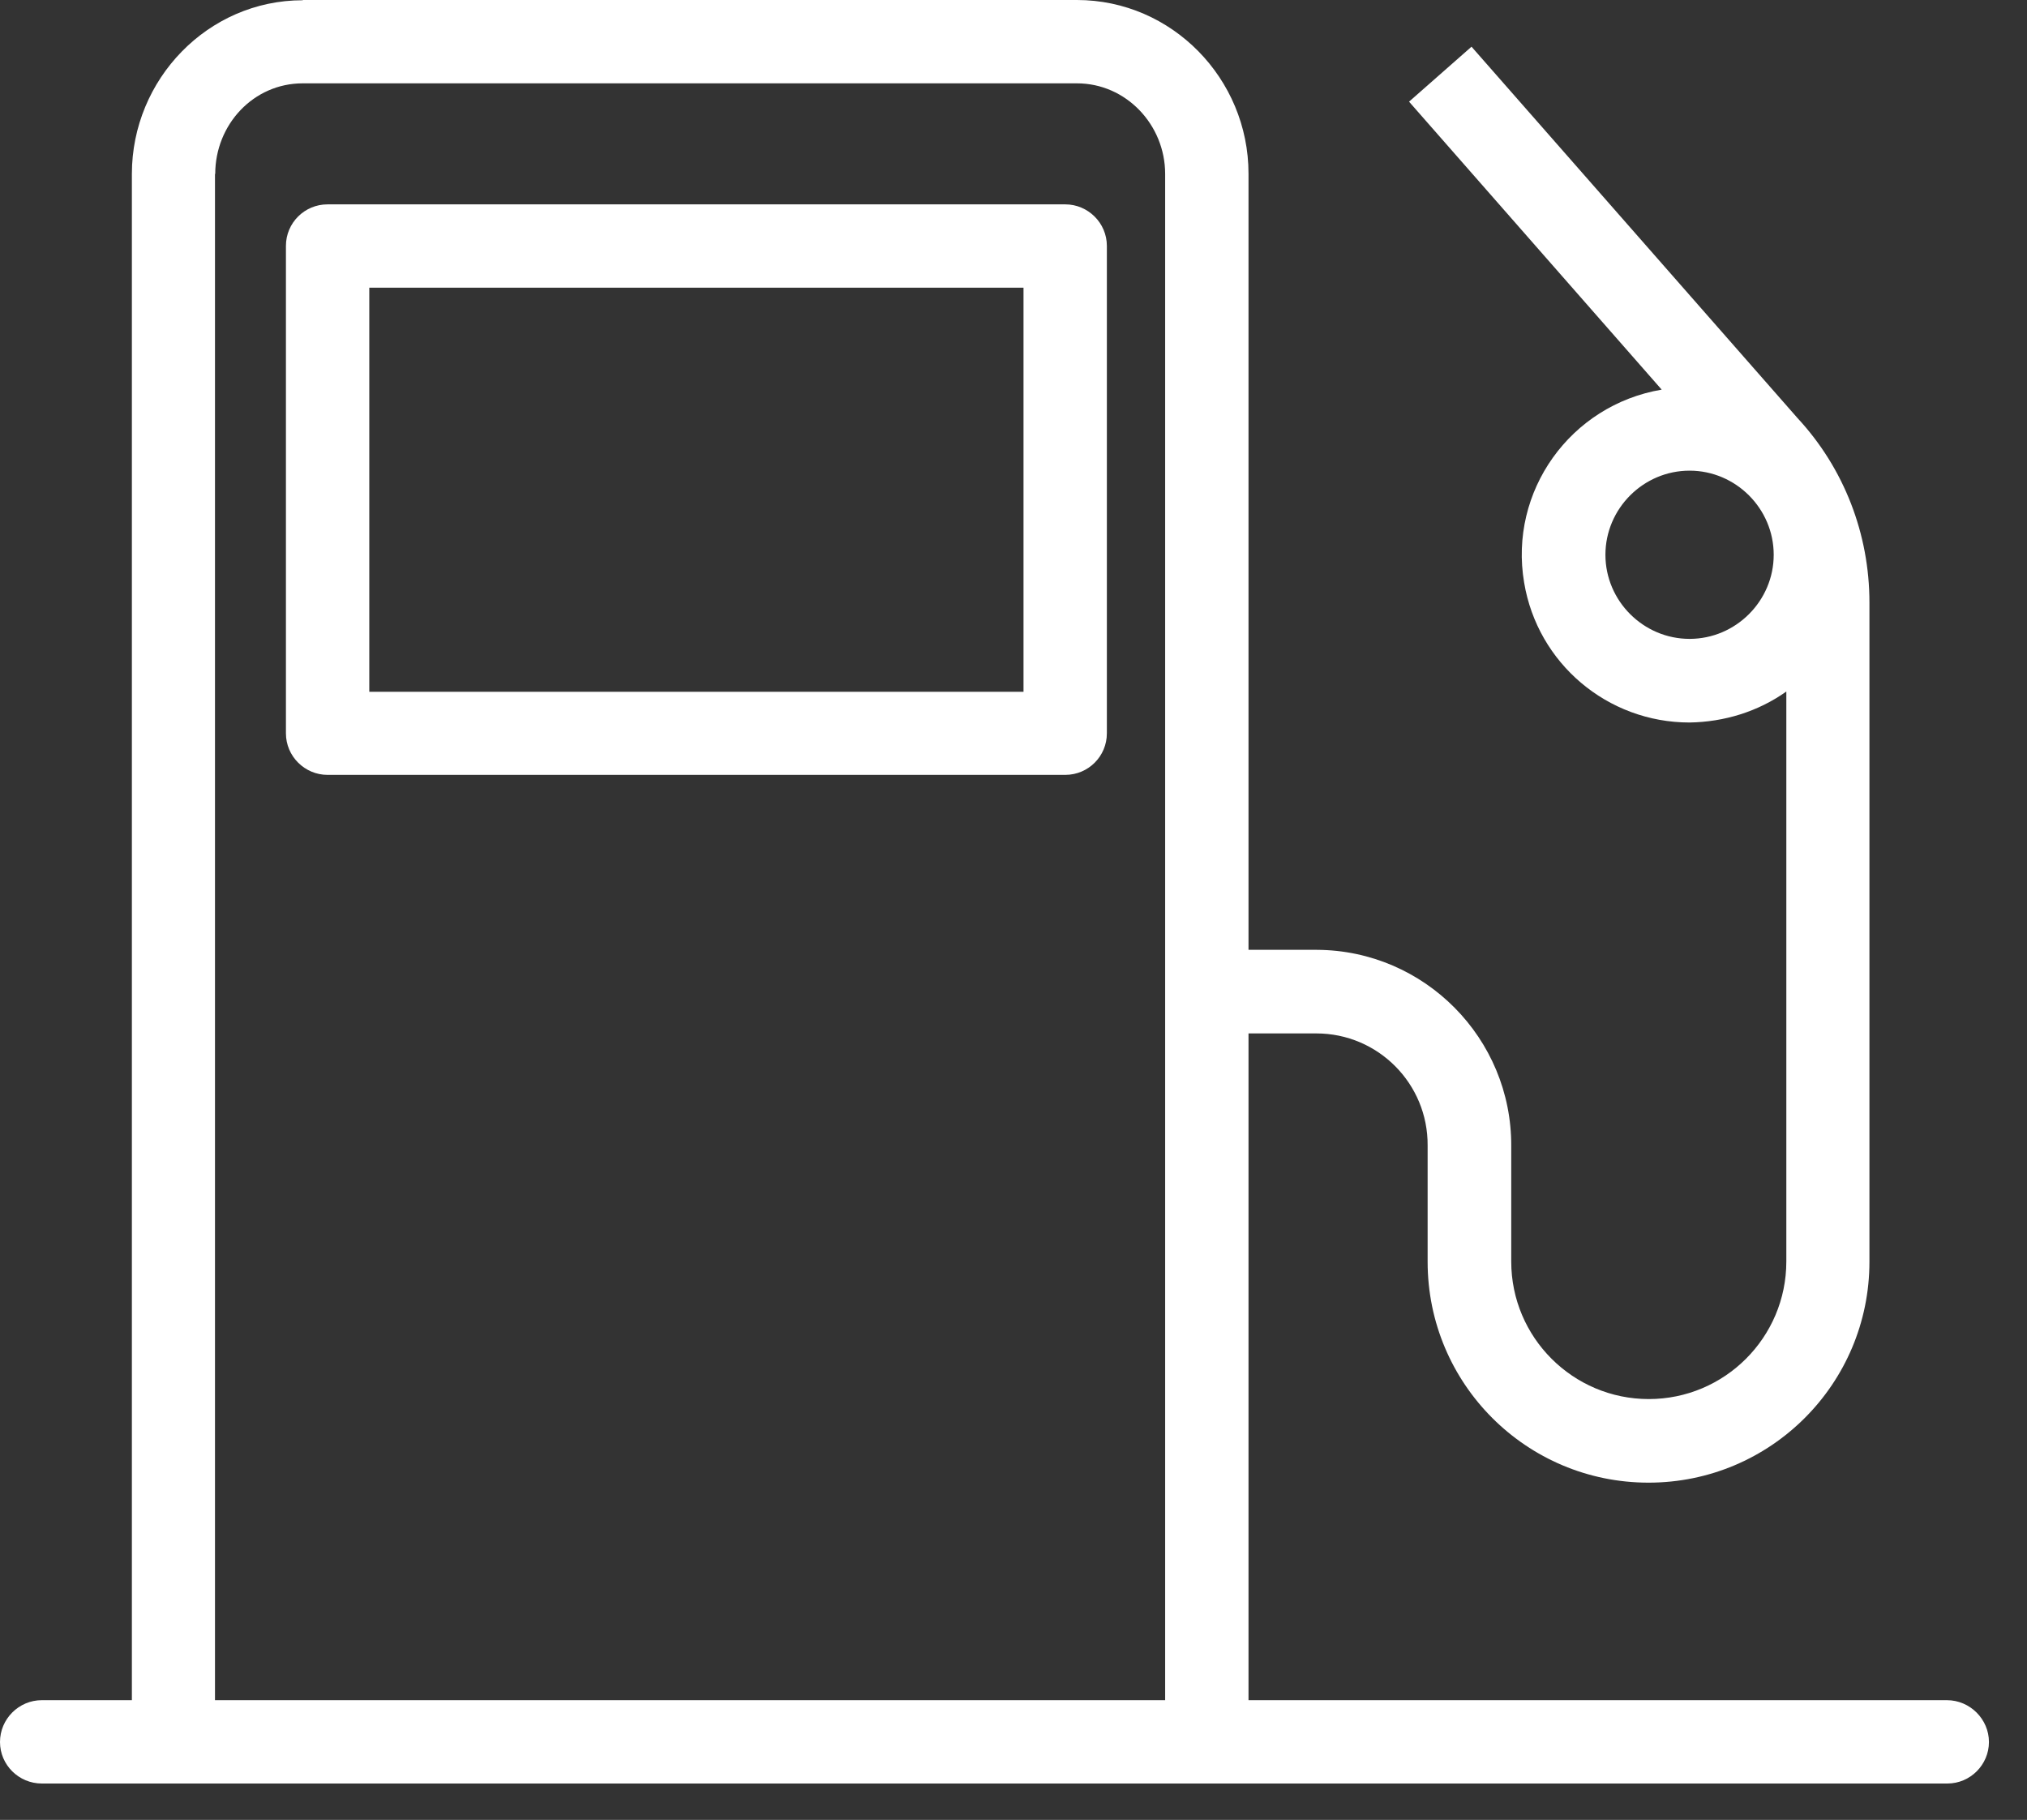 <svg width="49" height="44" viewBox="0 0 49 44" fill="none" xmlns="http://www.w3.org/2000/svg">
<rect x="0" y="0" width="49" height="44" fill="#333333" stroke="none"/>
<path d="M8.927 6.956H24.742V16.725H8.927V6.956ZM7.917 4.941C7.361 4.941 6.912 5.39 6.912 5.945V17.73C6.912 18.285 7.368 18.734 7.917 18.734H25.752C26.307 18.734 26.757 18.285 26.757 17.73V5.945C26.757 5.39 26.301 4.941 25.752 4.941H7.917Z" fill="white"/>
<path d="M38.809 13.413C38.809 12.296 39.726 11.379 40.843 11.379C41.96 11.379 42.877 12.296 42.877 13.413C42.877 14.529 41.96 15.446 40.843 15.446C39.726 15.446 38.809 14.529 38.809 13.413ZM5.203 4.205C5.203 3.013 6.126 2.015 7.318 2.015H26.033C27.224 2.015 28.166 3.019 28.166 4.205V41.105H5.197V4.205H5.203ZM7.318 0.006C5.022 0.006 3.188 1.921 3.188 4.205V41.105H1.011C0.455 41.105 0 41.56 0 42.116C0 42.671 0.455 43.12 1.011 43.12H47.075C47.63 43.12 48.08 42.665 48.08 42.116C48.08 41.567 47.624 41.105 47.063 41.105H30.181V24.985H31.822C33.313 24.985 34.523 26.201 34.511 27.699V30.506C34.511 33.457 36.9 35.846 39.851 35.846C42.802 35.846 45.191 33.457 45.191 30.506V14.567C45.191 12.914 44.58 11.323 43.451 10.106L35.572 1.129L34.062 2.458L40.169 9.42C37.961 9.794 36.47 11.878 36.844 14.086C37.169 16.039 38.859 17.468 40.843 17.468C41.679 17.455 42.496 17.206 43.182 16.719V30.5C43.182 32.334 41.691 33.825 39.857 33.825C38.023 33.825 36.532 32.334 36.532 30.5V27.711C36.545 25.104 34.436 22.976 31.835 22.964H30.181V4.198C30.181 1.903 28.329 0 26.033 0H7.318V0.006Z" fill="white"/>
</svg>
